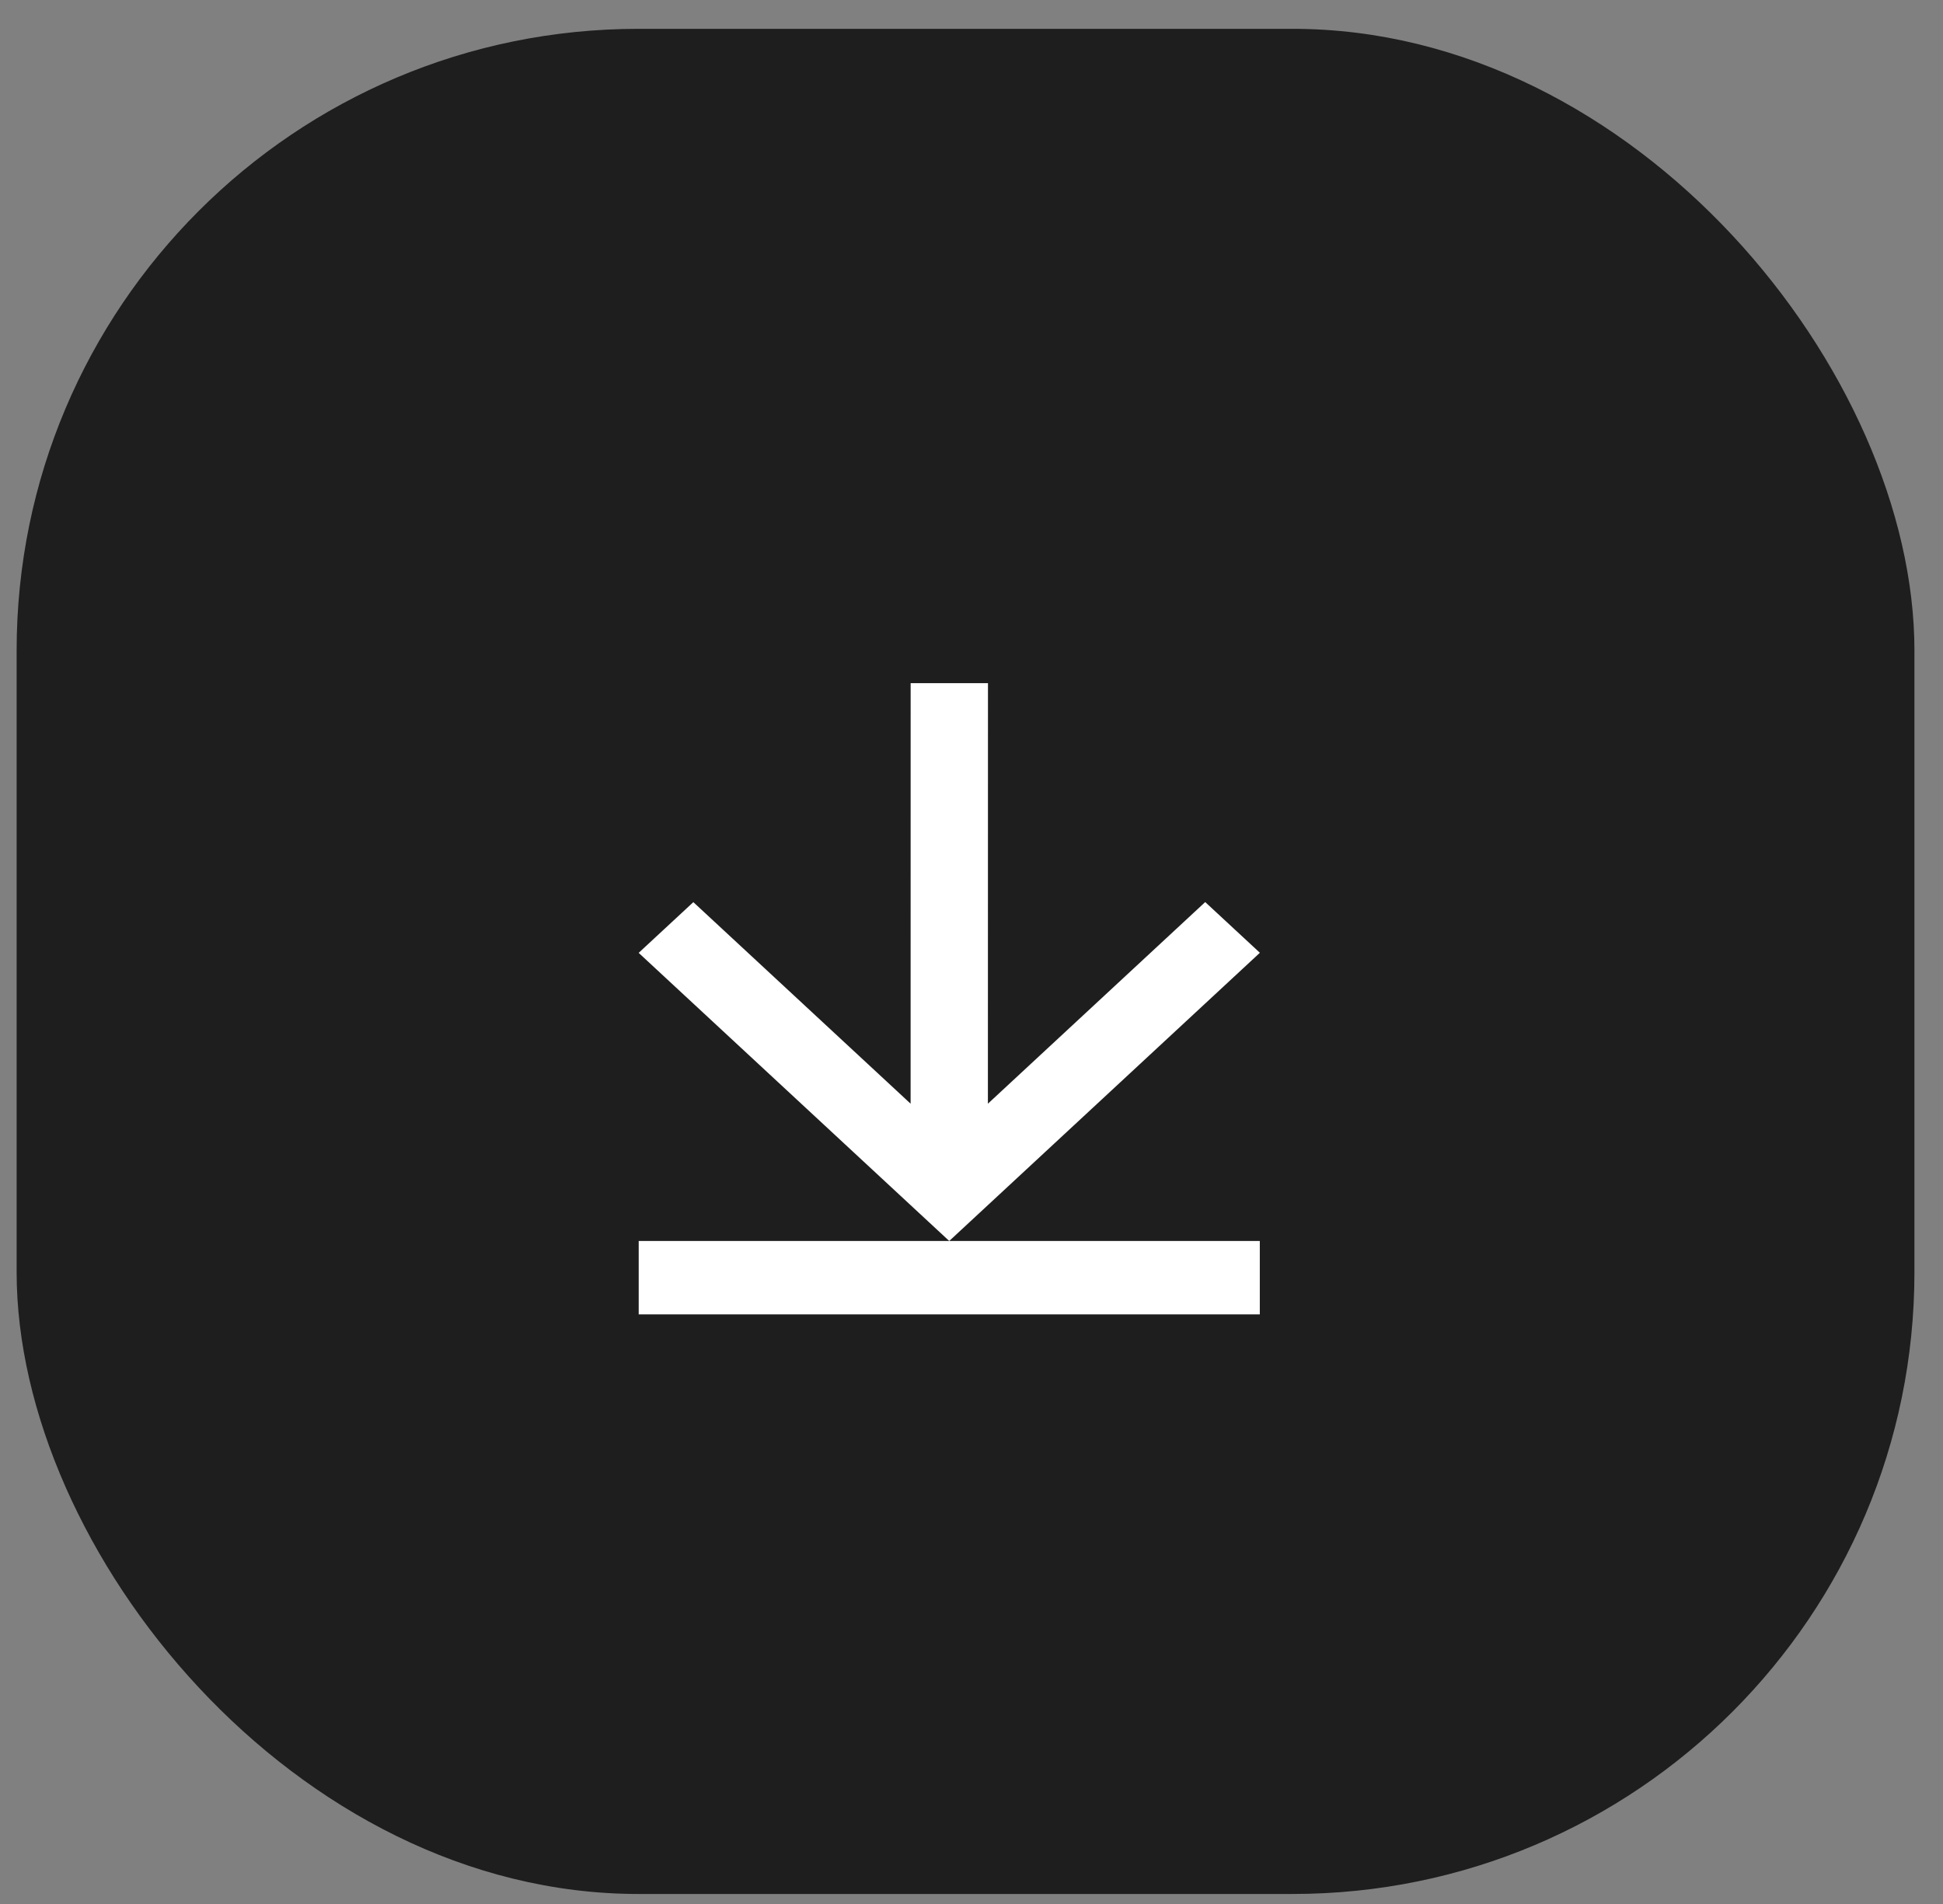 <svg width="50" height="49" viewBox="0 0 50 49" fill="none" xmlns="http://www.w3.org/2000/svg">
<rect x="0" y="0" width="50" height="49" fill="#808080" stroke="none"/>
<rect x="0.428" y="0.742" width="48.837" height="48" rx="16" fill="#1E1E1F"/>
<path fill-rule="evenodd" clip-rule="evenodd" d="M32.421 24.52L24.427 31.937L16.435 24.522L17.842 23.217L23.433 28.404L23.434 17.581L25.424 17.581L25.422 28.404L31.014 23.215L32.421 24.52Z" fill="white"/>
<path fill-rule="evenodd" clip-rule="evenodd" d="M32.419 33.826H16.436V31.937H32.419V33.826Z" fill="white"/>
</svg>
